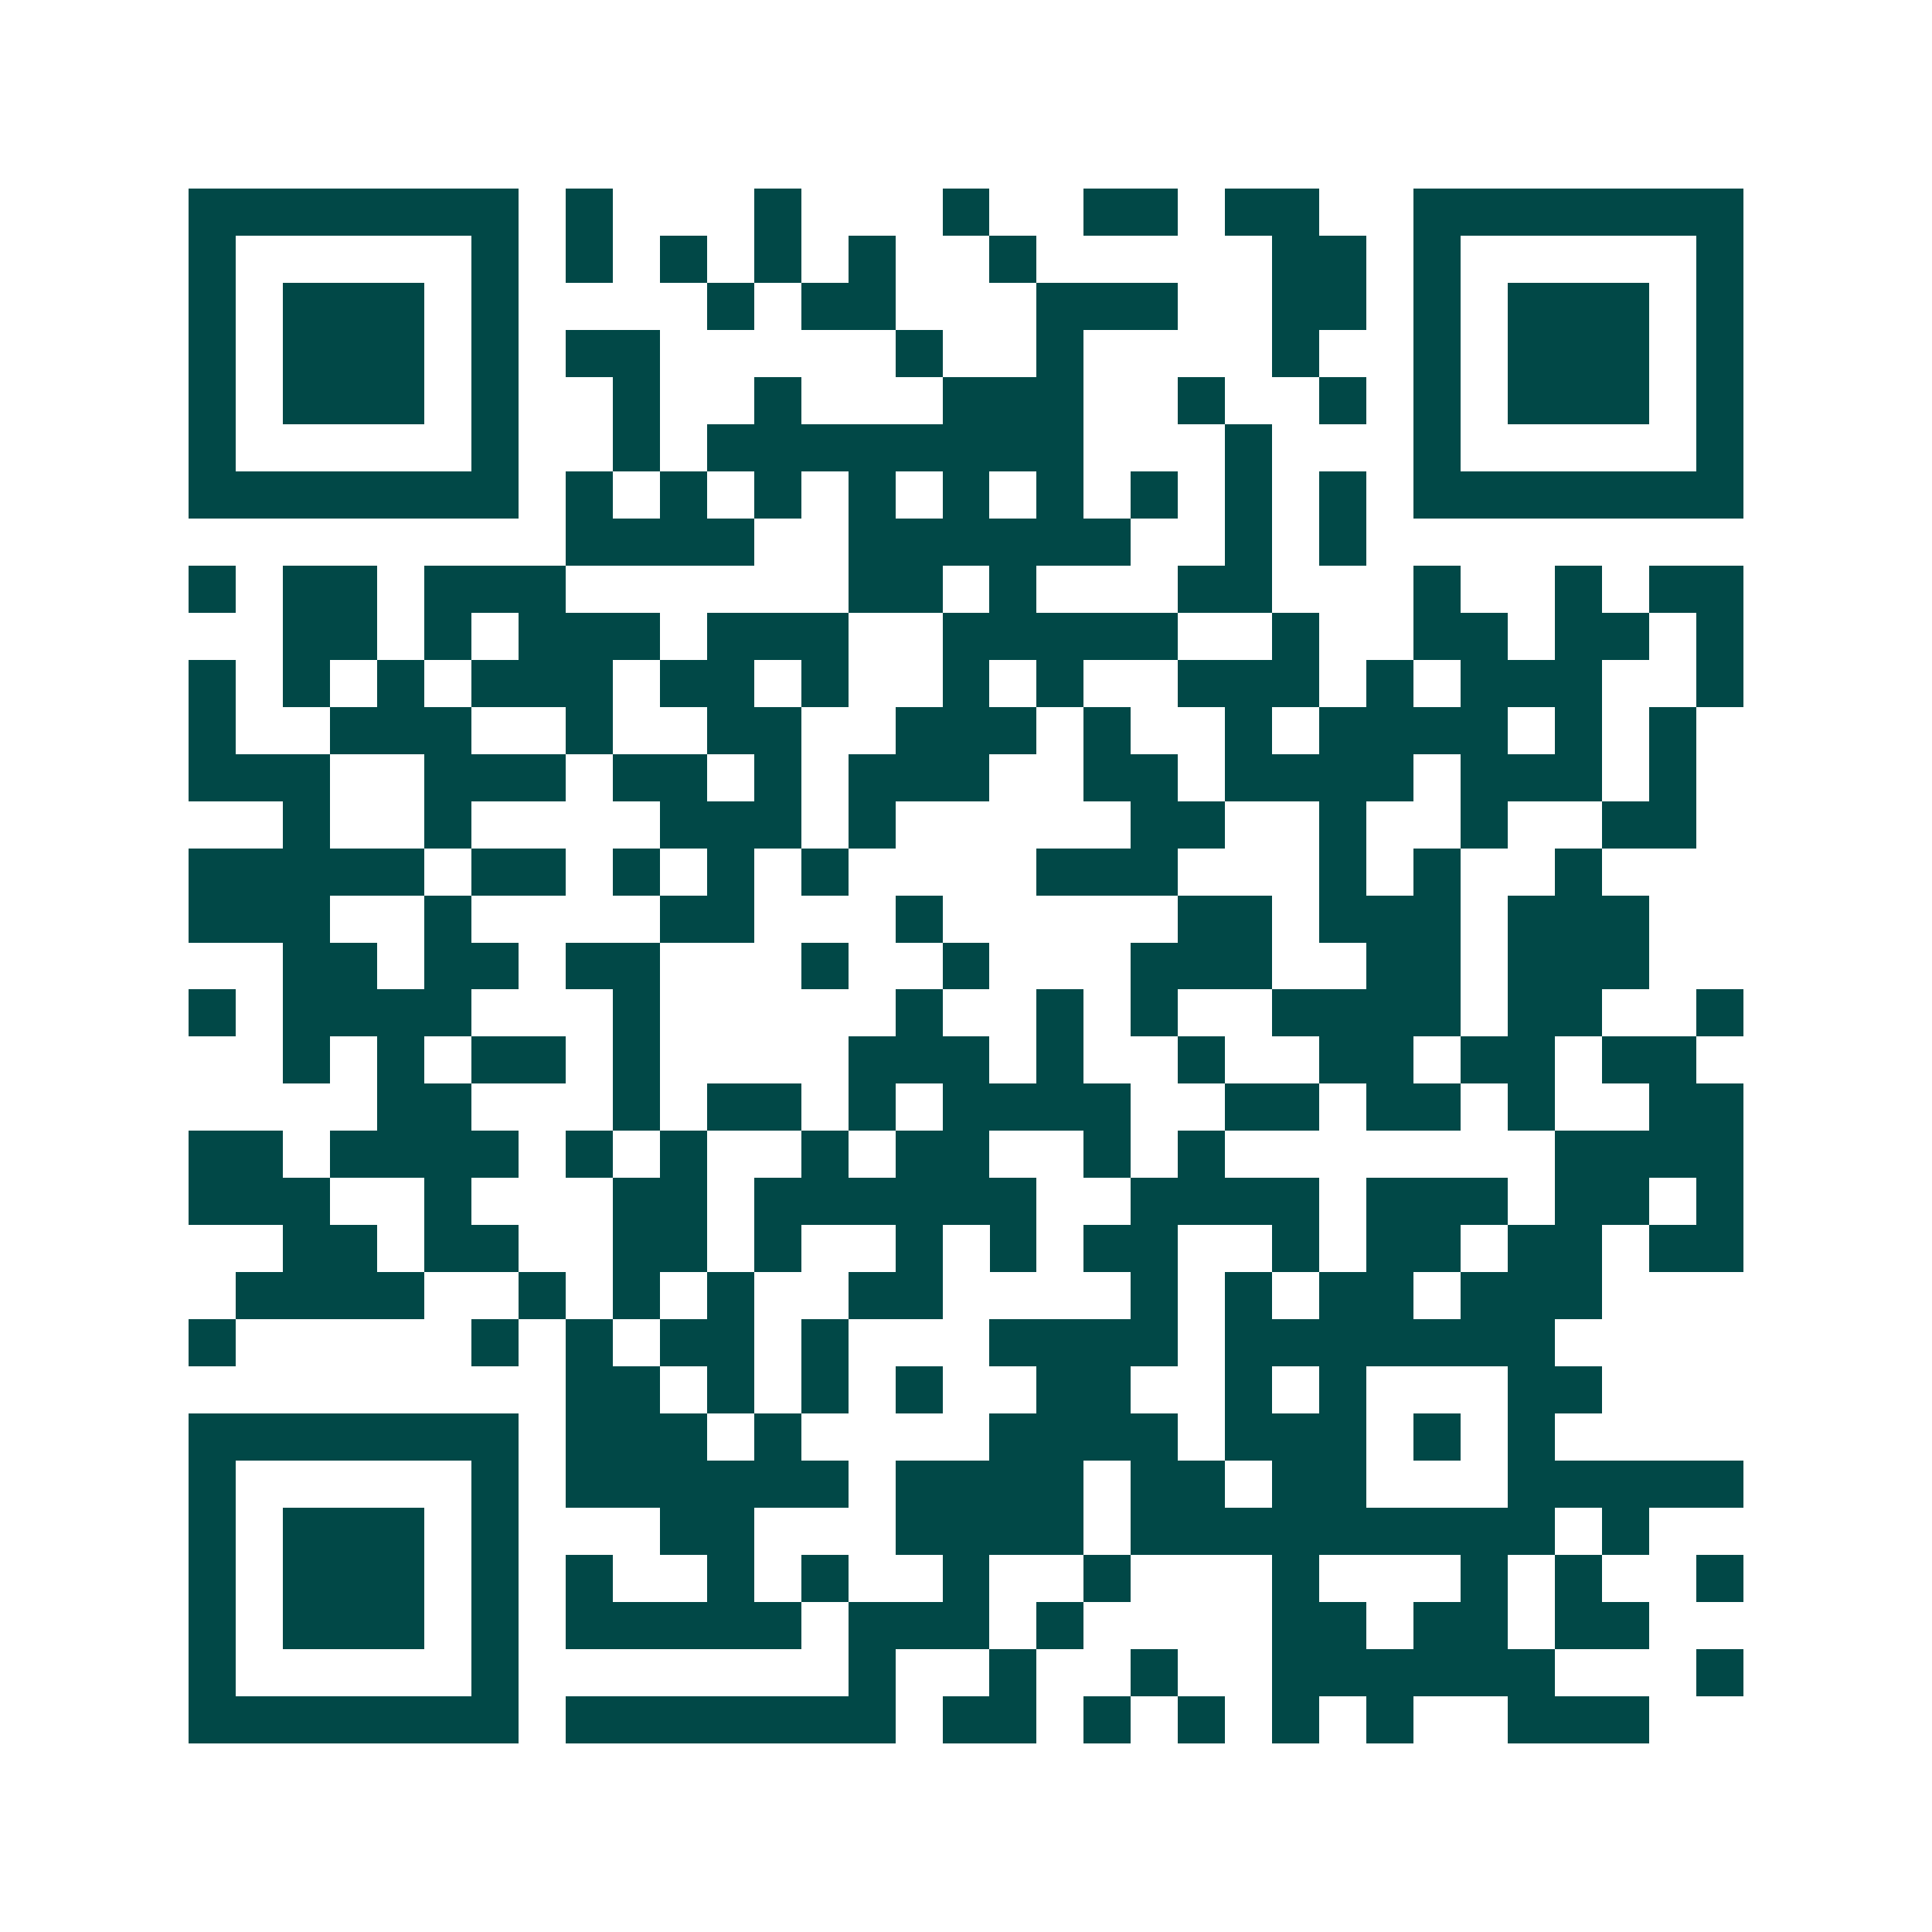 <svg xmlns="http://www.w3.org/2000/svg" width="200" height="200" viewBox="0 0 41 41" shape-rendering="crispEdges"><path fill="#ffffff" d="M0 0h41v41H0z"/><path stroke="#014847" d="M4 4.5h7m1 0h1m3 0h1m3 0h1m2 0h2m1 0h2m2 0h7M4 5.5h1m5 0h1m1 0h1m1 0h1m1 0h1m1 0h1m2 0h1m5 0h2m1 0h1m5 0h1M4 6.5h1m1 0h3m1 0h1m4 0h1m1 0h2m3 0h3m2 0h2m1 0h1m1 0h3m1 0h1M4 7.5h1m1 0h3m1 0h1m1 0h2m5 0h1m2 0h1m4 0h1m2 0h1m1 0h3m1 0h1M4 8.5h1m1 0h3m1 0h1m2 0h1m2 0h1m3 0h3m2 0h1m2 0h1m1 0h1m1 0h3m1 0h1M4 9.5h1m5 0h1m2 0h1m1 0h8m3 0h1m3 0h1m5 0h1M4 10.5h7m1 0h1m1 0h1m1 0h1m1 0h1m1 0h1m1 0h1m1 0h1m1 0h1m1 0h1m1 0h7M12 11.5h4m2 0h6m2 0h1m1 0h1M4 12.5h1m1 0h2m1 0h3m6 0h2m1 0h1m3 0h2m3 0h1m2 0h1m1 0h2M6 13.5h2m1 0h1m1 0h3m1 0h3m2 0h5m2 0h1m2 0h2m1 0h2m1 0h1M4 14.5h1m1 0h1m1 0h1m1 0h3m1 0h2m1 0h1m2 0h1m1 0h1m2 0h3m1 0h1m1 0h3m2 0h1M4 15.5h1m2 0h3m2 0h1m2 0h2m2 0h3m1 0h1m2 0h1m1 0h4m1 0h1m1 0h1M4 16.5h3m2 0h3m1 0h2m1 0h1m1 0h3m2 0h2m1 0h4m1 0h3m1 0h1M6 17.5h1m2 0h1m4 0h3m1 0h1m5 0h2m2 0h1m2 0h1m2 0h2M4 18.5h5m1 0h2m1 0h1m1 0h1m1 0h1m4 0h3m3 0h1m1 0h1m2 0h1M4 19.5h3m2 0h1m4 0h2m3 0h1m5 0h2m1 0h3m1 0h3M6 20.5h2m1 0h2m1 0h2m3 0h1m2 0h1m3 0h3m2 0h2m1 0h3M4 21.5h1m1 0h4m3 0h1m5 0h1m2 0h1m1 0h1m2 0h4m1 0h2m2 0h1M6 22.5h1m1 0h1m1 0h2m1 0h1m4 0h3m1 0h1m2 0h1m2 0h2m1 0h2m1 0h2M8 23.5h2m3 0h1m1 0h2m1 0h1m1 0h4m2 0h2m1 0h2m1 0h1m2 0h2M4 24.5h2m1 0h4m1 0h1m1 0h1m2 0h1m1 0h2m2 0h1m1 0h1m7 0h4M4 25.5h3m2 0h1m3 0h2m1 0h6m2 0h4m1 0h3m1 0h2m1 0h1M6 26.5h2m1 0h2m2 0h2m1 0h1m2 0h1m1 0h1m1 0h2m2 0h1m1 0h2m1 0h2m1 0h2M5 27.5h4m2 0h1m1 0h1m1 0h1m2 0h2m4 0h1m1 0h1m1 0h2m1 0h3M4 28.5h1m5 0h1m1 0h1m1 0h2m1 0h1m3 0h4m1 0h7M12 29.5h2m1 0h1m1 0h1m1 0h1m2 0h2m2 0h1m1 0h1m3 0h2M4 30.5h7m1 0h3m1 0h1m4 0h4m1 0h3m1 0h1m1 0h1M4 31.5h1m5 0h1m1 0h6m1 0h4m1 0h2m1 0h2m3 0h5M4 32.5h1m1 0h3m1 0h1m3 0h2m3 0h4m1 0h9m1 0h1M4 33.5h1m1 0h3m1 0h1m1 0h1m2 0h1m1 0h1m2 0h1m2 0h1m3 0h1m3 0h1m1 0h1m2 0h1M4 34.5h1m1 0h3m1 0h1m1 0h5m1 0h3m1 0h1m4 0h2m1 0h2m1 0h2M4 35.5h1m5 0h1m7 0h1m2 0h1m2 0h1m2 0h6m3 0h1M4 36.5h7m1 0h7m1 0h2m1 0h1m1 0h1m1 0h1m1 0h1m2 0h3"/></svg>
